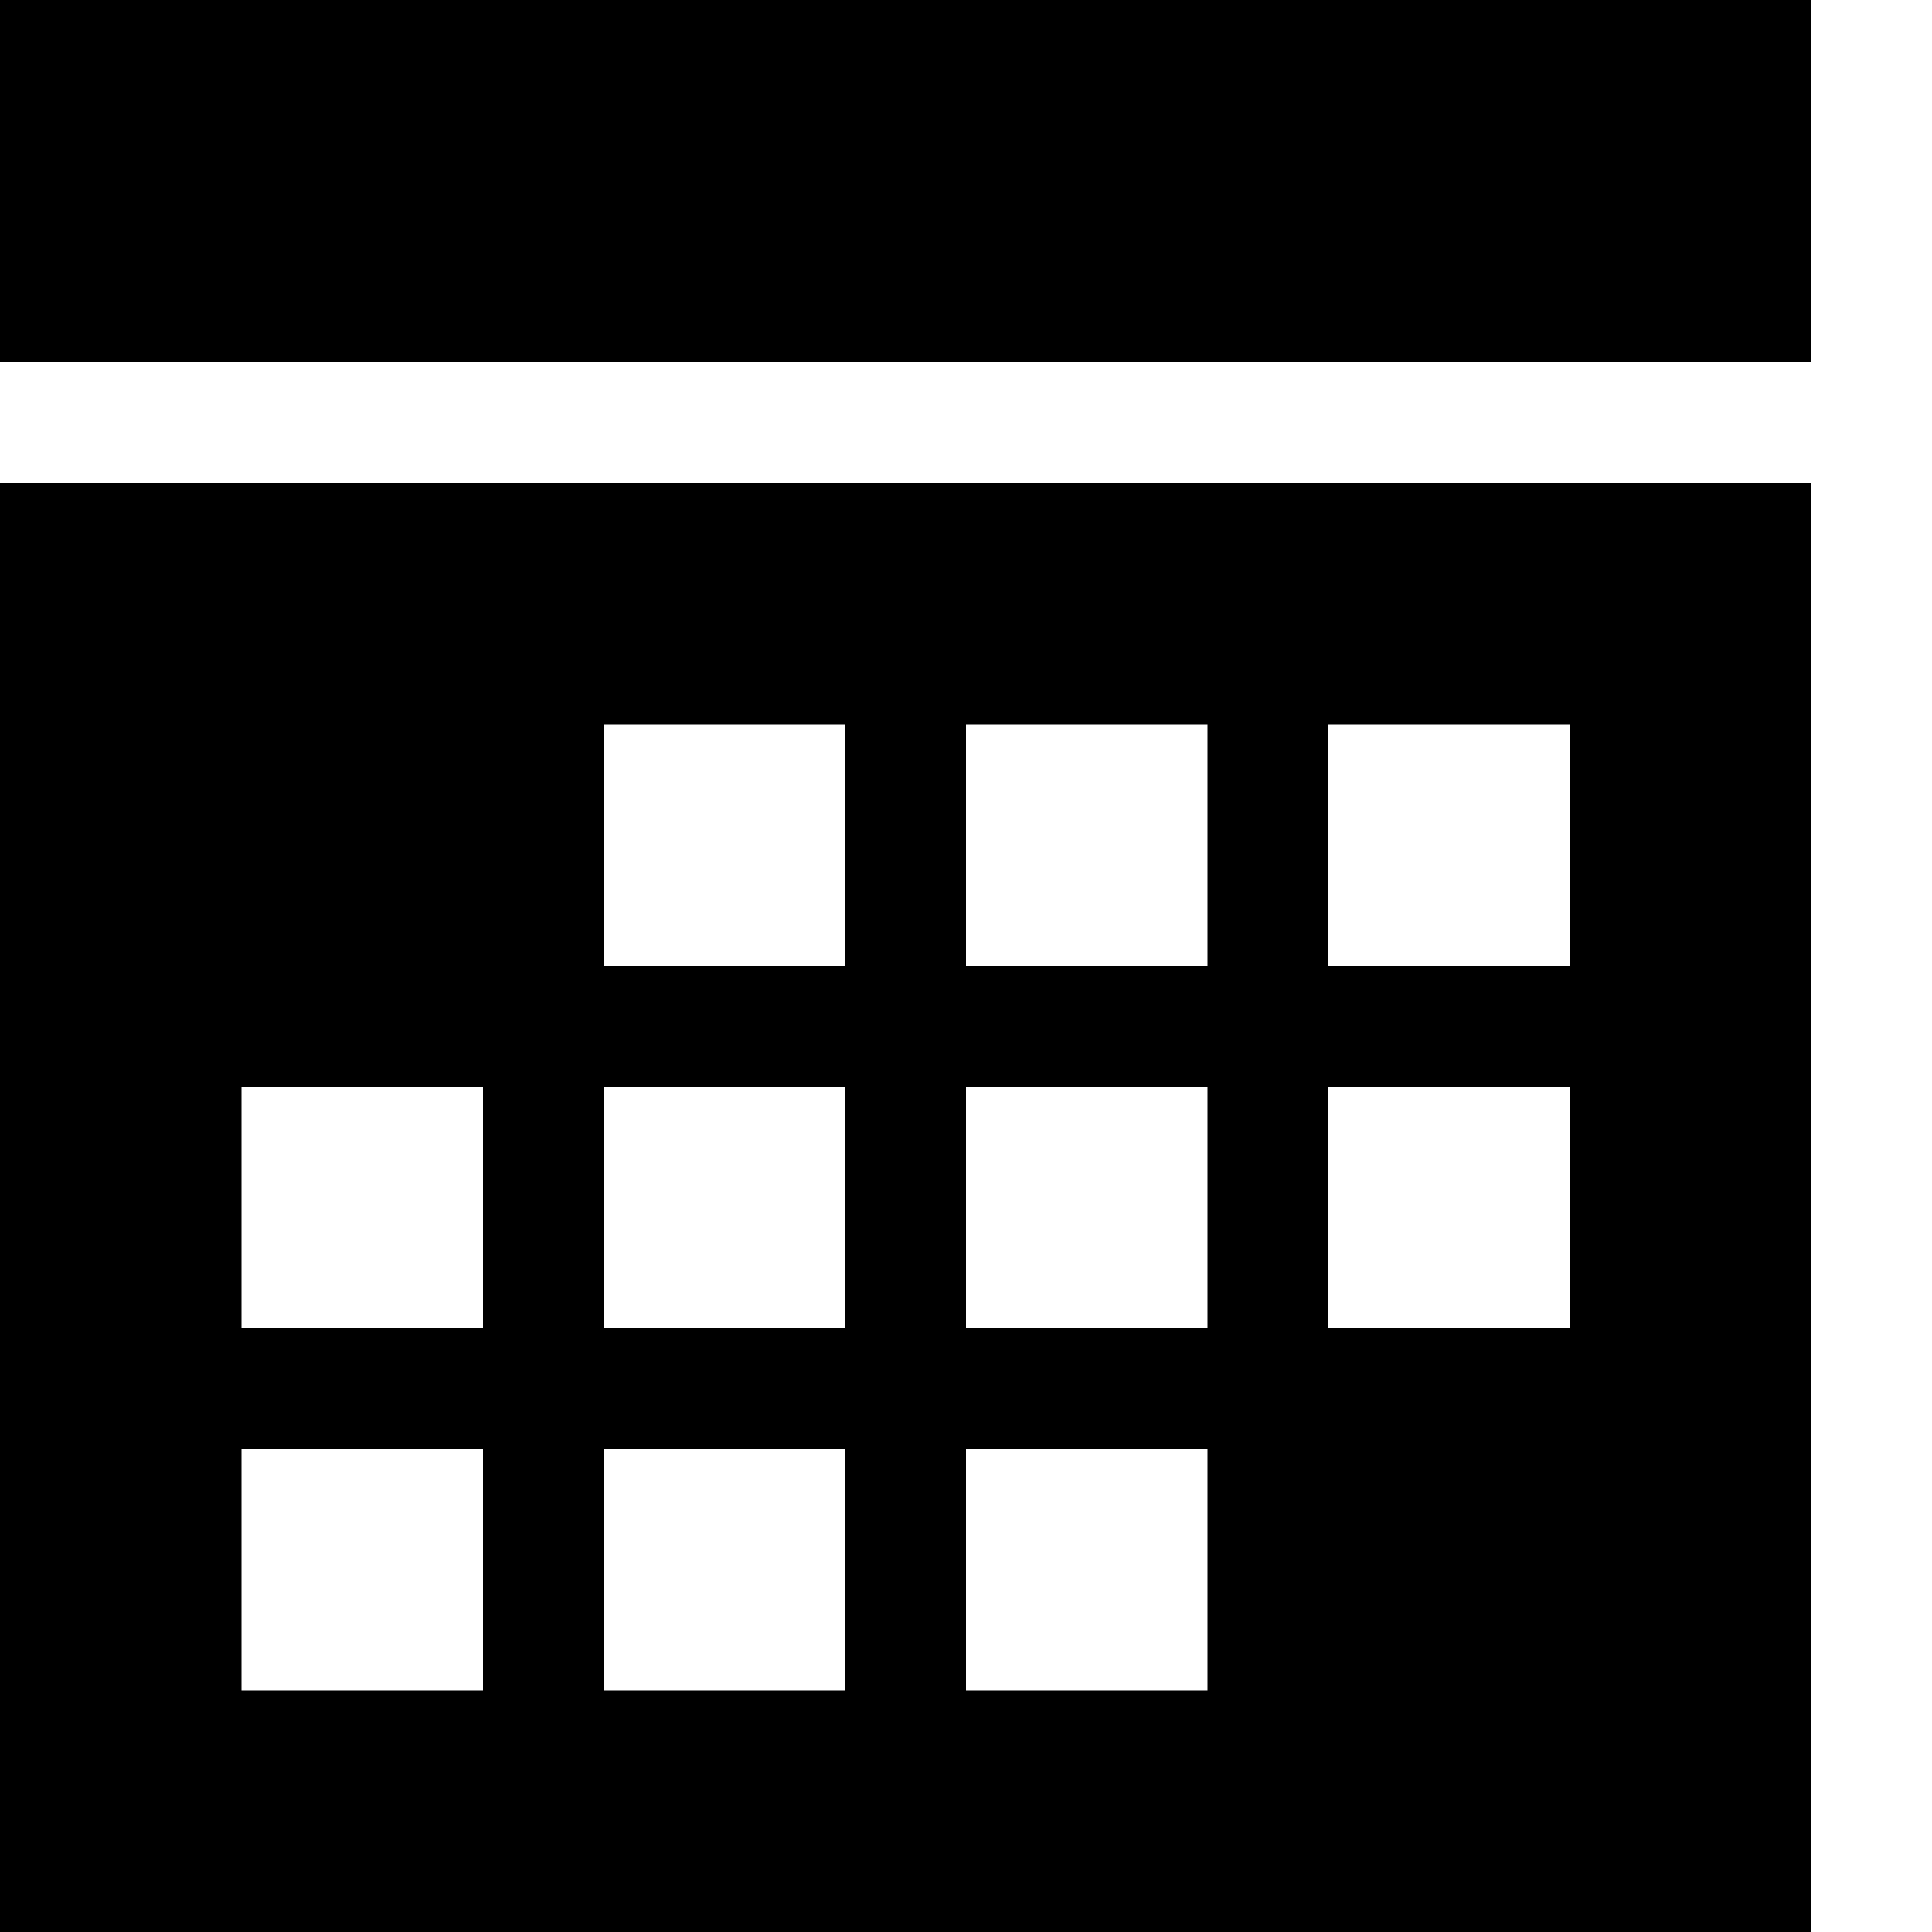 <svg xmlns="http://www.w3.org/2000/svg" version="1.1" width="16" height="16" data-icon="calendar" viewBox="0 0 16 16">
  <path d="M0 0v3h15v-3h-15zm0 4v12h15v-12h-15zm5 2h2v2h-2v-2zm3 0h2v2h-2v-2zm3 0h2v2h-2v-2zm-9 3h2v2h-2v-2zm3 0h2v2h-2v-2zm3 0h2v2h-2v-2zm3 0h2v2h-2v-2zm-9 3h2v2h-2v-2zm3 0h2v2h-2v-2zm3 0h2v2h-2v-2z" />
</svg>